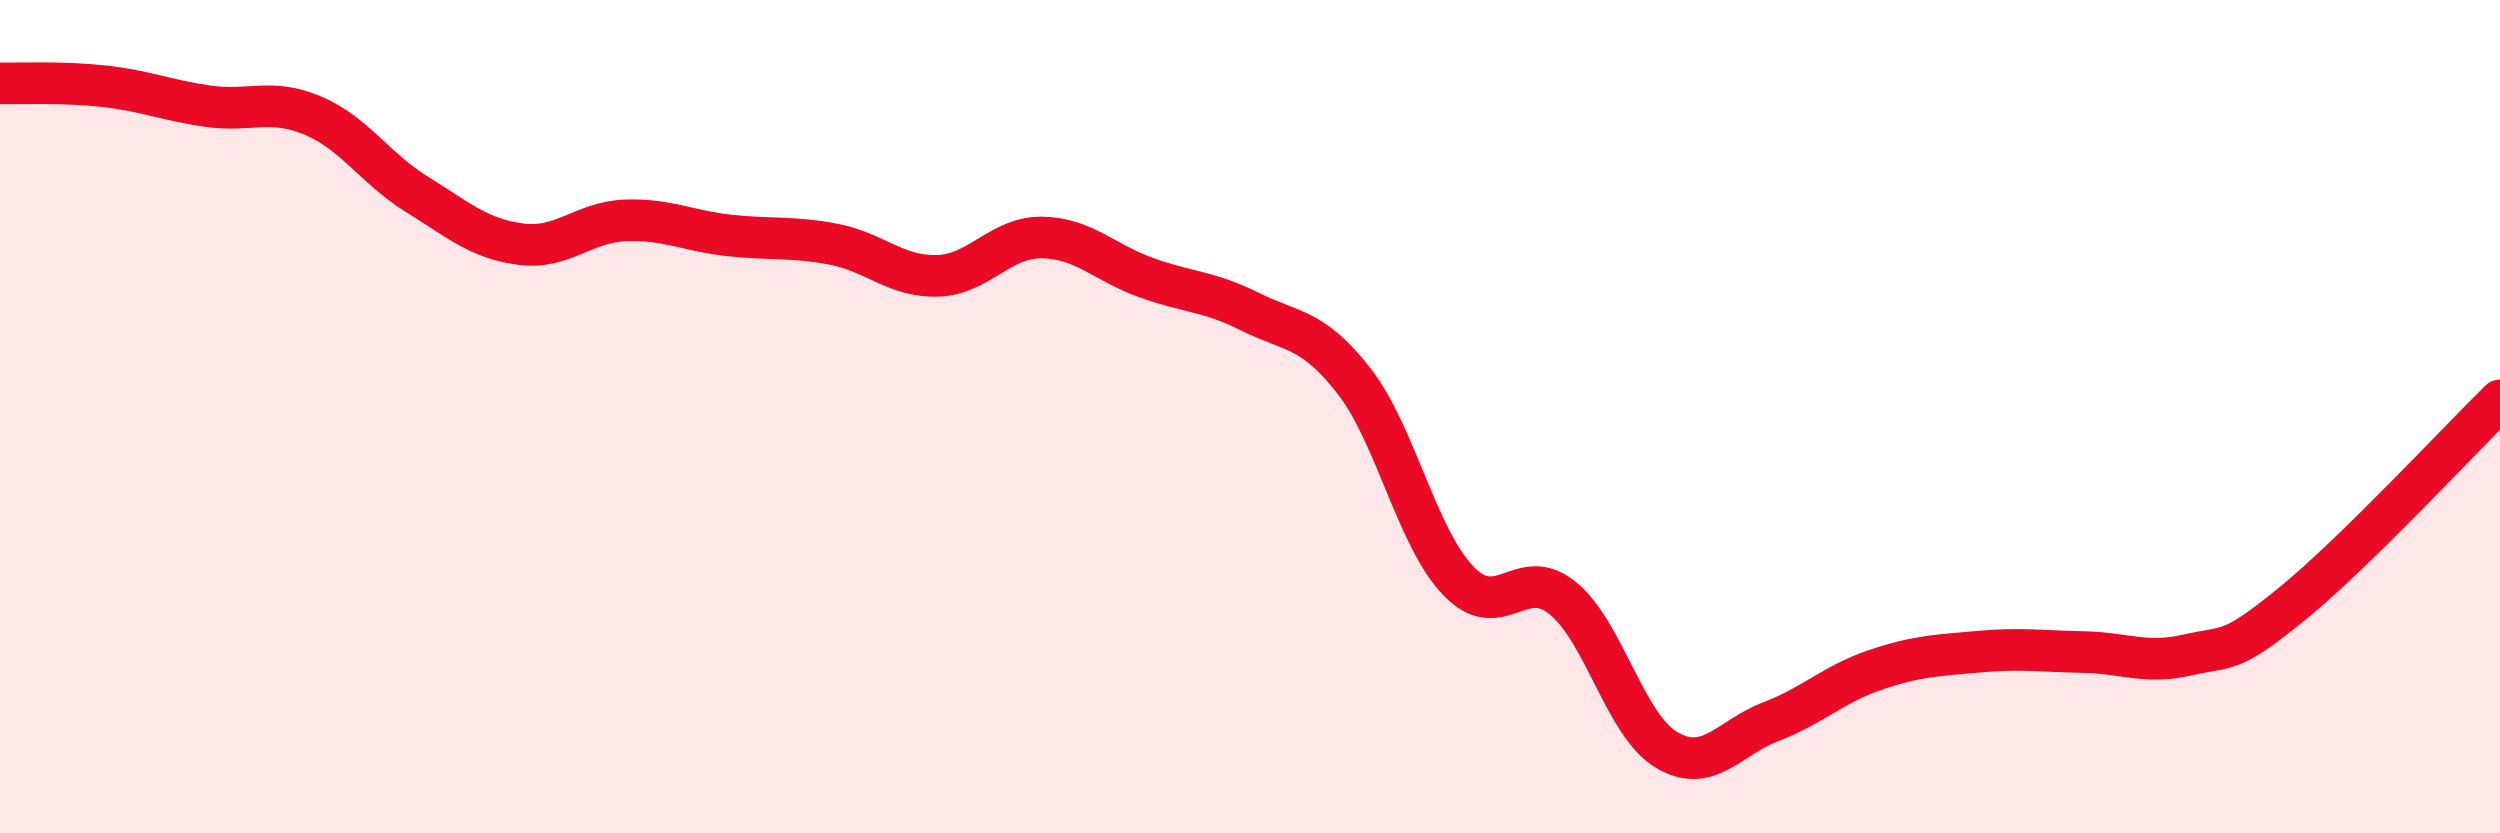 
    <svg width="60" height="20" viewBox="0 0 60 20" xmlns="http://www.w3.org/2000/svg">
      <path
        d="M 0,2 C 0.5,2.01 1.5,1.96 2.5,2.07 C 3.5,2.18 4,2.41 5,2.55 C 6,2.69 6.5,2.35 7.5,2.77 C 8.5,3.19 9,4.04 10,4.66 C 11,5.28 11.5,5.73 12.5,5.86 C 13.5,5.99 14,5.33 15,5.29 C 16,5.25 16.5,5.54 17.5,5.65 C 18.5,5.76 19,5.67 20,5.86 C 21,6.05 21.5,6.65 22.5,6.62 C 23.5,6.59 24,5.69 25,5.7 C 26,5.71 26.5,6.3 27.5,6.66 C 28.5,7.02 29,6.98 30,7.48 C 31,7.98 31.5,7.86 32.5,9.15 C 33.5,10.44 34,12.9 35,13.94 C 36,14.98 36.5,13.54 37.5,14.35 C 38.5,15.16 39,17.41 40,18 C 41,18.59 41.5,17.7 42.5,17.32 C 43.5,16.94 44,16.42 45,16.08 C 46,15.74 46.5,15.73 47.5,15.64 C 48.5,15.55 49,15.63 50,15.65 C 51,15.67 51.5,15.95 52.5,15.72 C 53.5,15.49 53.5,15.72 55,14.5 C 56.5,13.28 59,10.59 60,9.61L60 20L0 20Z"
        fill="#EB0A25"
        opacity="0.1"
        stroke-linecap="round"
        stroke-linejoin="round"
      />
      <path
        d="M 0,2 C 0.5,2.01 1.5,1.96 2.5,2.07 C 3.5,2.18 4,2.41 5,2.55 C 6,2.69 6.5,2.35 7.5,2.77 C 8.5,3.19 9,4.04 10,4.66 C 11,5.28 11.5,5.73 12.5,5.86 C 13.5,5.99 14,5.33 15,5.29 C 16,5.25 16.5,5.54 17.5,5.65 C 18.5,5.76 19,5.67 20,5.86 C 21,6.05 21.5,6.65 22.5,6.62 C 23.5,6.59 24,5.69 25,5.7 C 26,5.71 26.5,6.3 27.5,6.66 C 28.5,7.02 29,6.98 30,7.48 C 31,7.98 31.5,7.86 32.5,9.15 C 33.5,10.44 34,12.9 35,13.94 C 36,14.98 36.5,13.54 37.5,14.35 C 38.5,15.16 39,17.41 40,18 C 41,18.59 41.5,17.7 42.5,17.32 C 43.5,16.94 44,16.42 45,16.08 C 46,15.74 46.5,15.73 47.5,15.64 C 48.5,15.55 49,15.63 50,15.65 C 51,15.67 51.5,15.95 52.5,15.72 C 53.5,15.49 53.5,15.72 55,14.5 C 56.5,13.28 59,10.59 60,9.61"
        stroke="#EB0A25"
        stroke-width="1"
        fill="none"
        stroke-linecap="round"
        stroke-linejoin="round"
      />
    </svg>
  